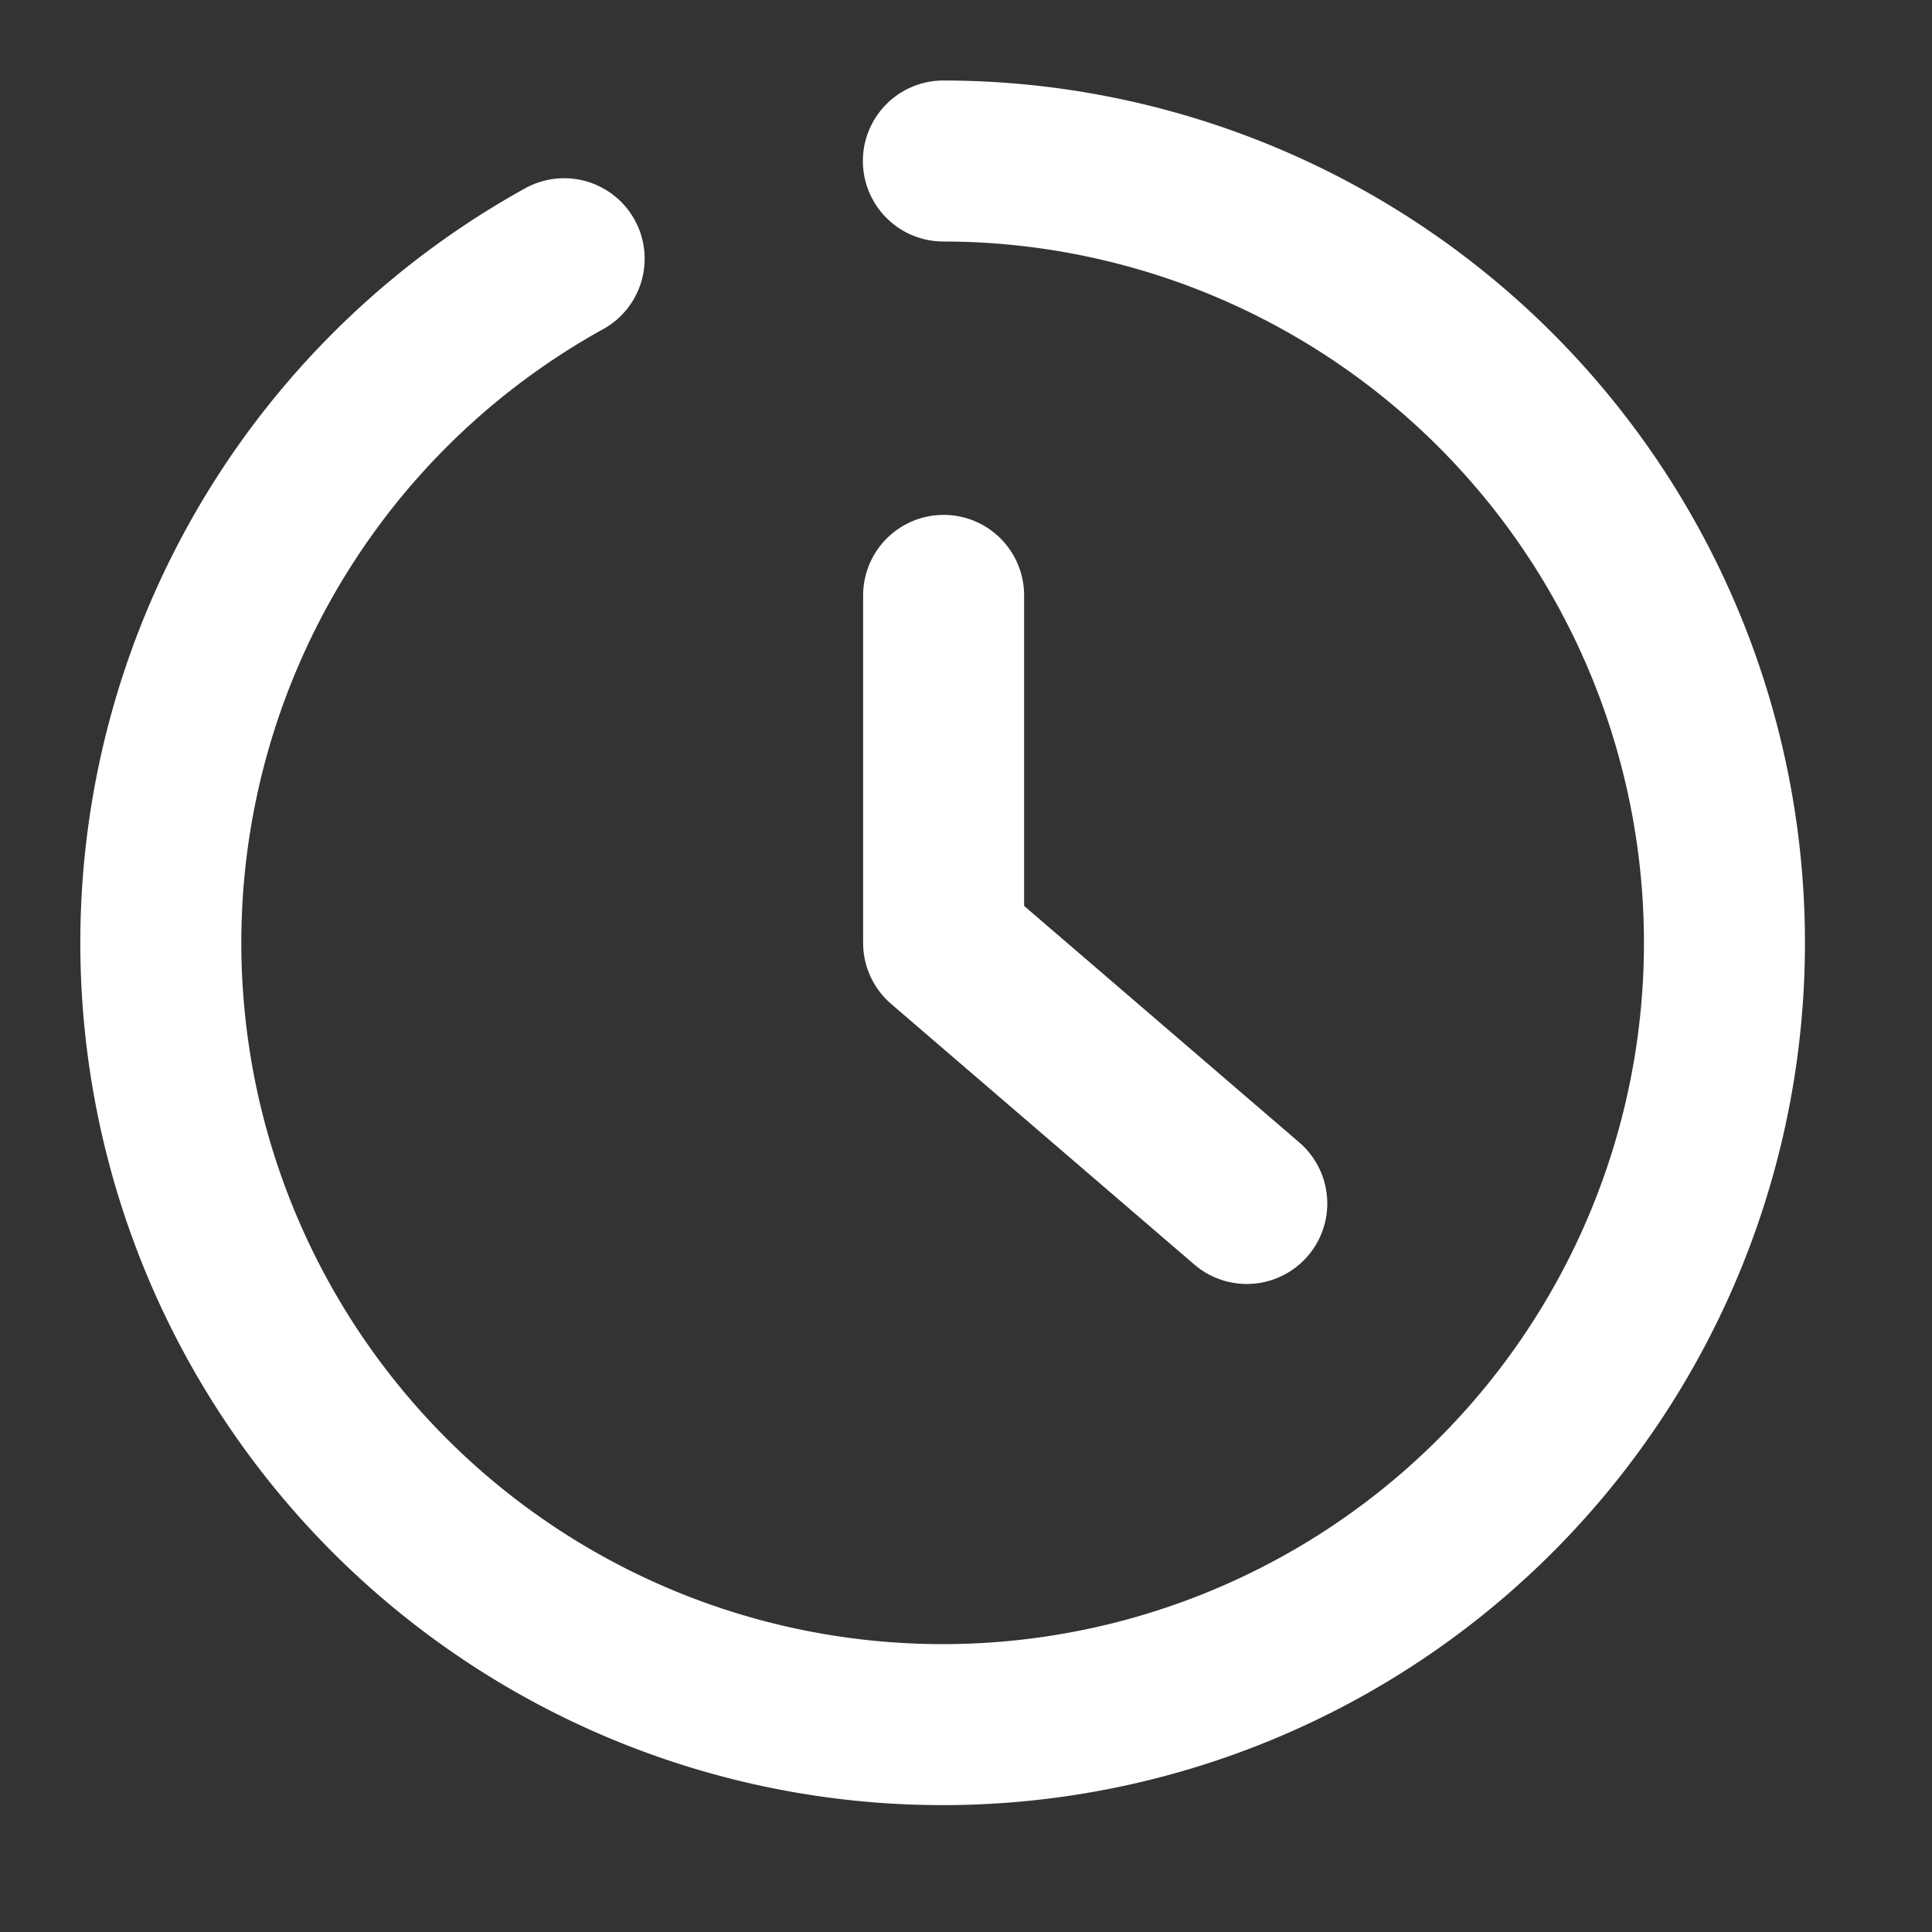 <svg xmlns="http://www.w3.org/2000/svg" width="24" height="24" viewBox="0 0 24 24">
  <rect x="0" y="0" width="24" height="24" fill="#333333" stroke="none"/>
  <g id="グループ_6378" data-name="グループ 6378" transform="translate(-5818 -774)">
    <g id="レイヤー_2" data-name="レイヤー 2" transform="translate(5816.262 772.25)">
      <g id="icon" transform="translate(3.738 3.75)">
        <path id="パス_593" data-name="パス 593" d="M15.7,6a9.712,9.712,0,1,1-4.711,1.214" transform="translate(-5.981 -6)" fill="none" stroke="#fff" stroke-linecap="round" stroke-linejoin="round" stroke-width="2"/>
        <path id="パス_594" data-name="パス 594" d="M24,16v4.317l3.766,3.237" transform="translate(-14.278 -10.604)" fill="none" stroke="#fff" stroke-linecap="round" stroke-linejoin="round" stroke-width="2"/>
      </g>
    </g>
    <rect id="長方形_5582" data-name="長方形 5582" width="24" height="24" transform="translate(5818 774)" fill="none"/>
  </g>
</svg>
